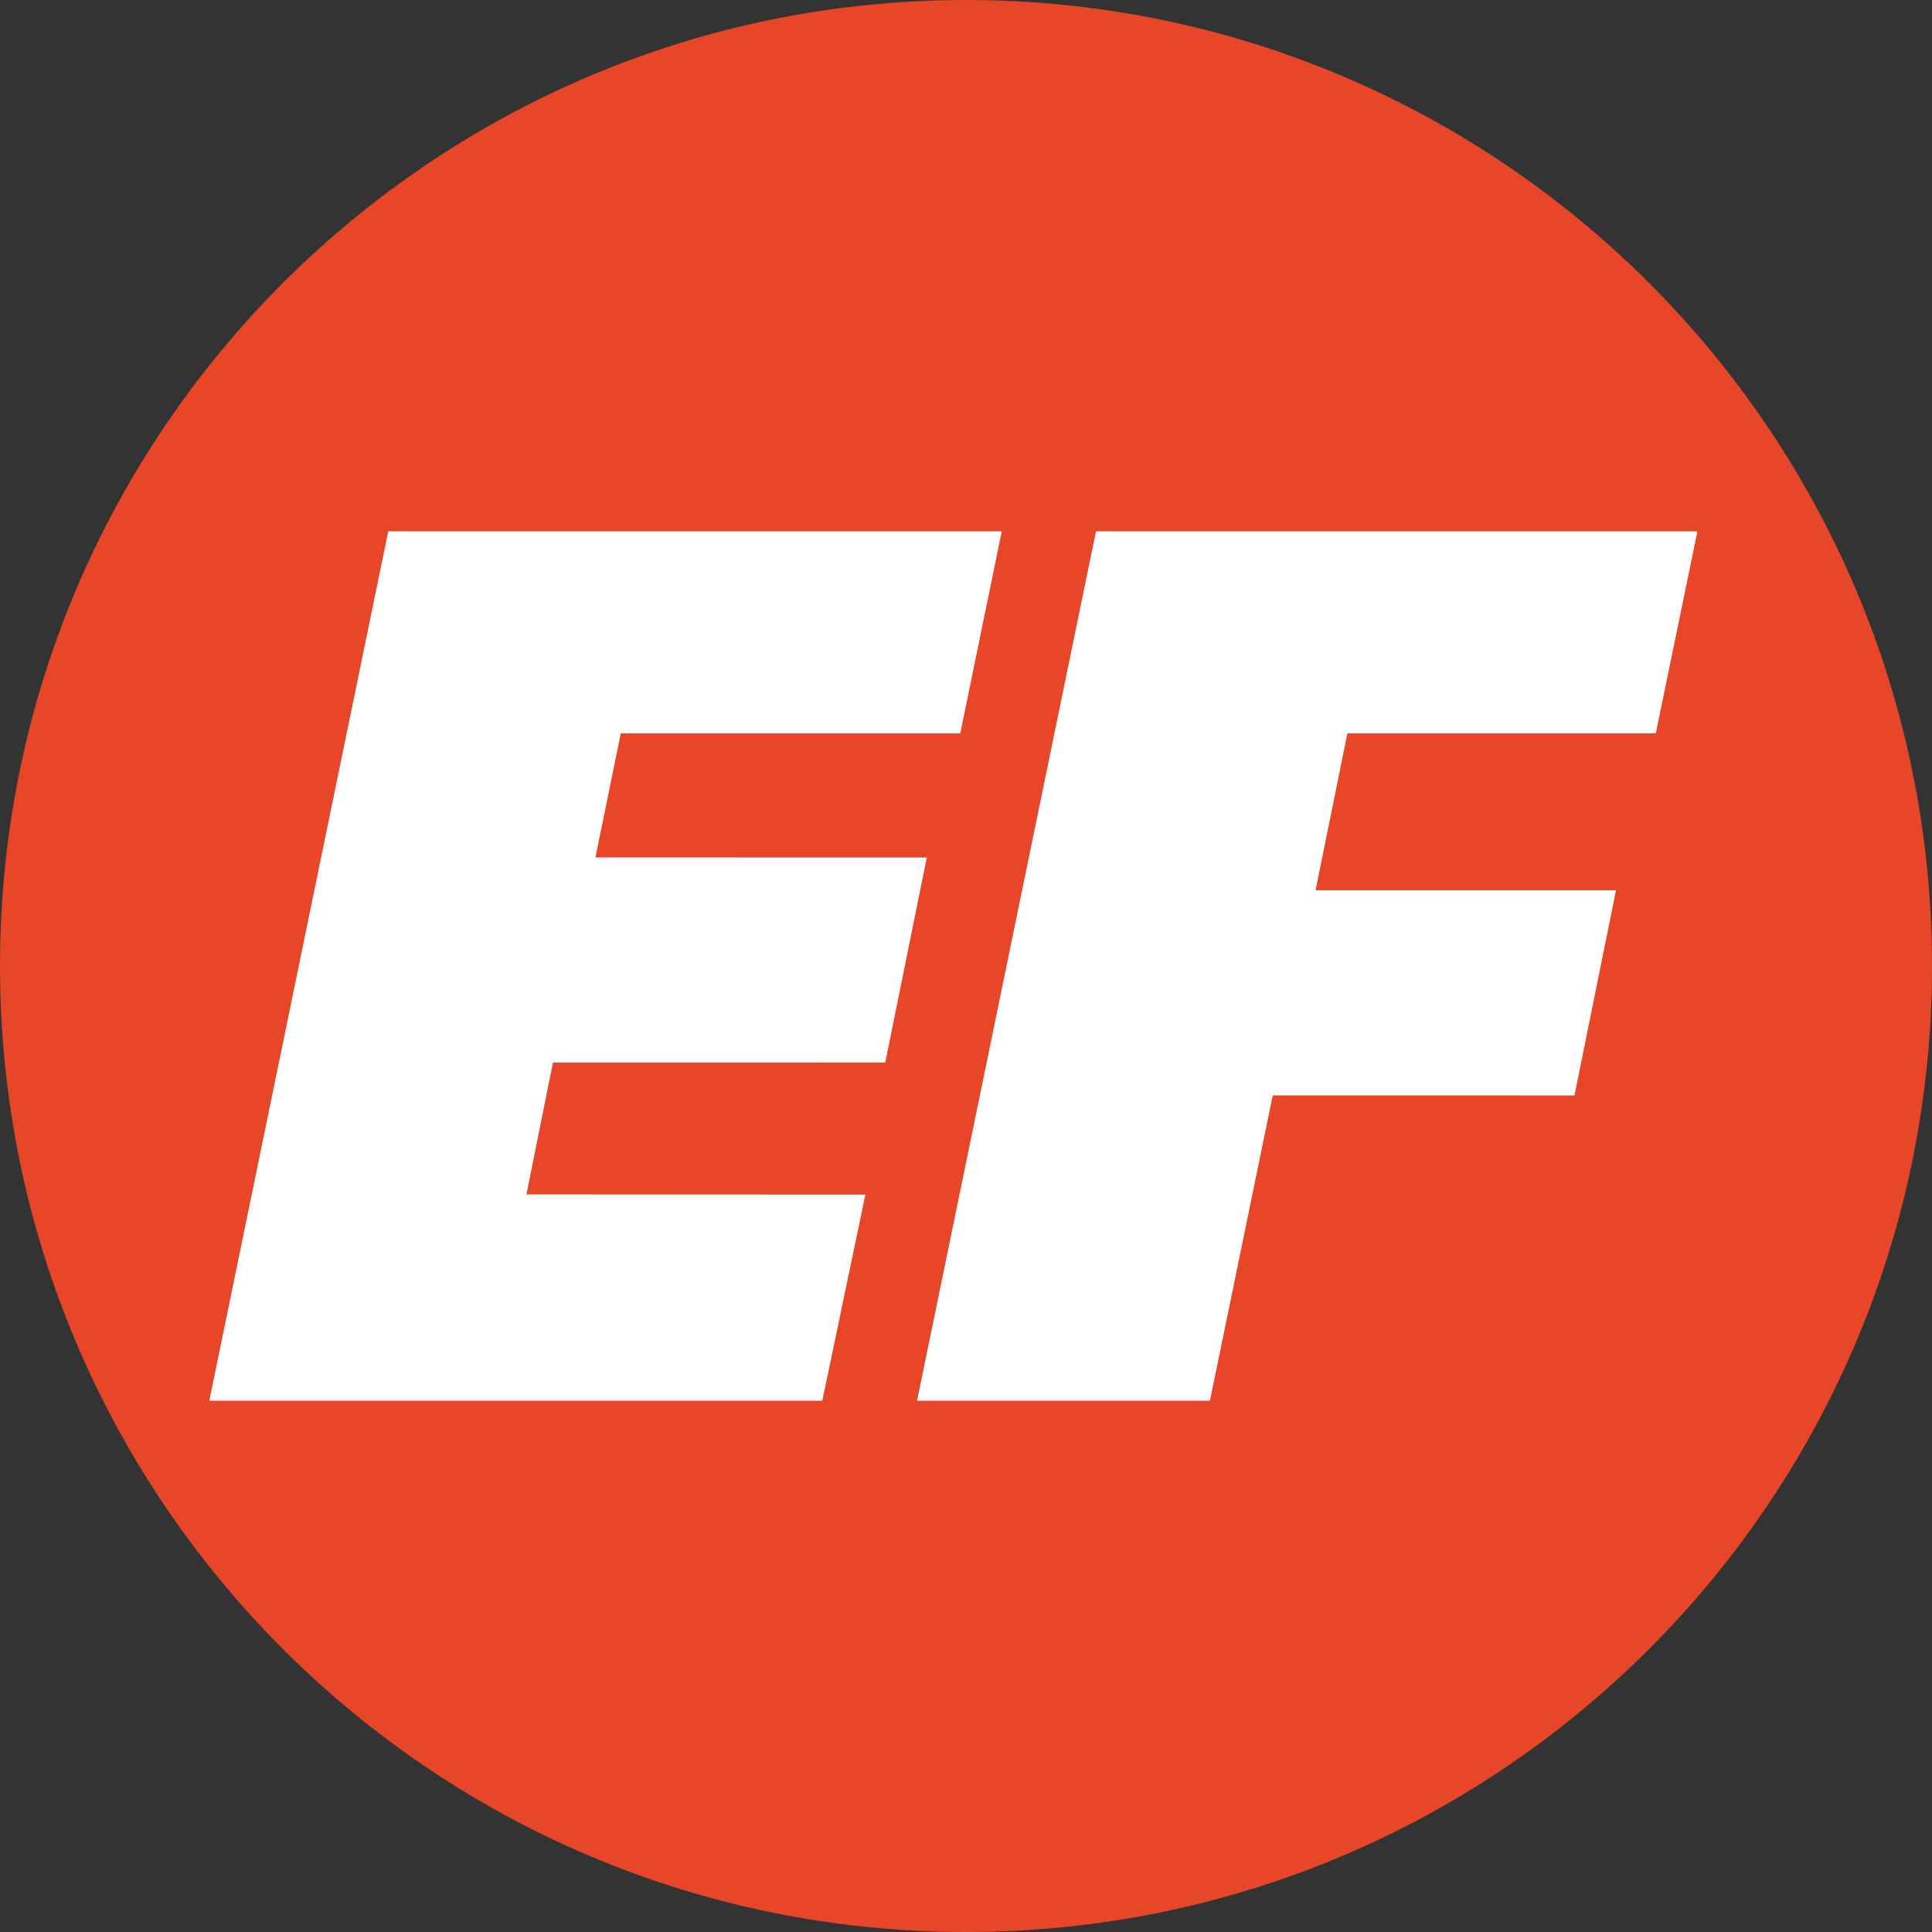 <?xml version="1.0" encoding="UTF-8"?>
<svg width="16" height="16" viewBox="0 0 1200 1200" fill="none" xmlns="http://www.w3.org/2000/svg">
    <rect x="0" y="0" width="1200" height="1200" fill="#333333" stroke="none"/>
    <path d="M1200 600.004C1200 931.375 931.371 1200 600 1200C268.629 1200 0 931.375 0 600.004C0 268.633 268.629 0.004 600 0.004C931.371 0.004 1200 268.633 1200 600.004Z" fill="#E84628"/>
    <path fill-rule="evenodd" clip-rule="evenodd" d="M510.751 870.004L537.504 742.005L326.97 741.879L343.454 659.978L549.844 659.946L575.654 532.61L369.83 532.579L385.593 455.477H596.441L622.22 330.004H241.154L130 870.004H510.751ZM1028.44 455.477L1054.31 330.004H680.749L569.594 870.004H751.523L790.521 680.374L977.945 680.406L1003.72 553.007H817.117L836.899 455.477H1028.44Z" fill="white"/>
</svg>
